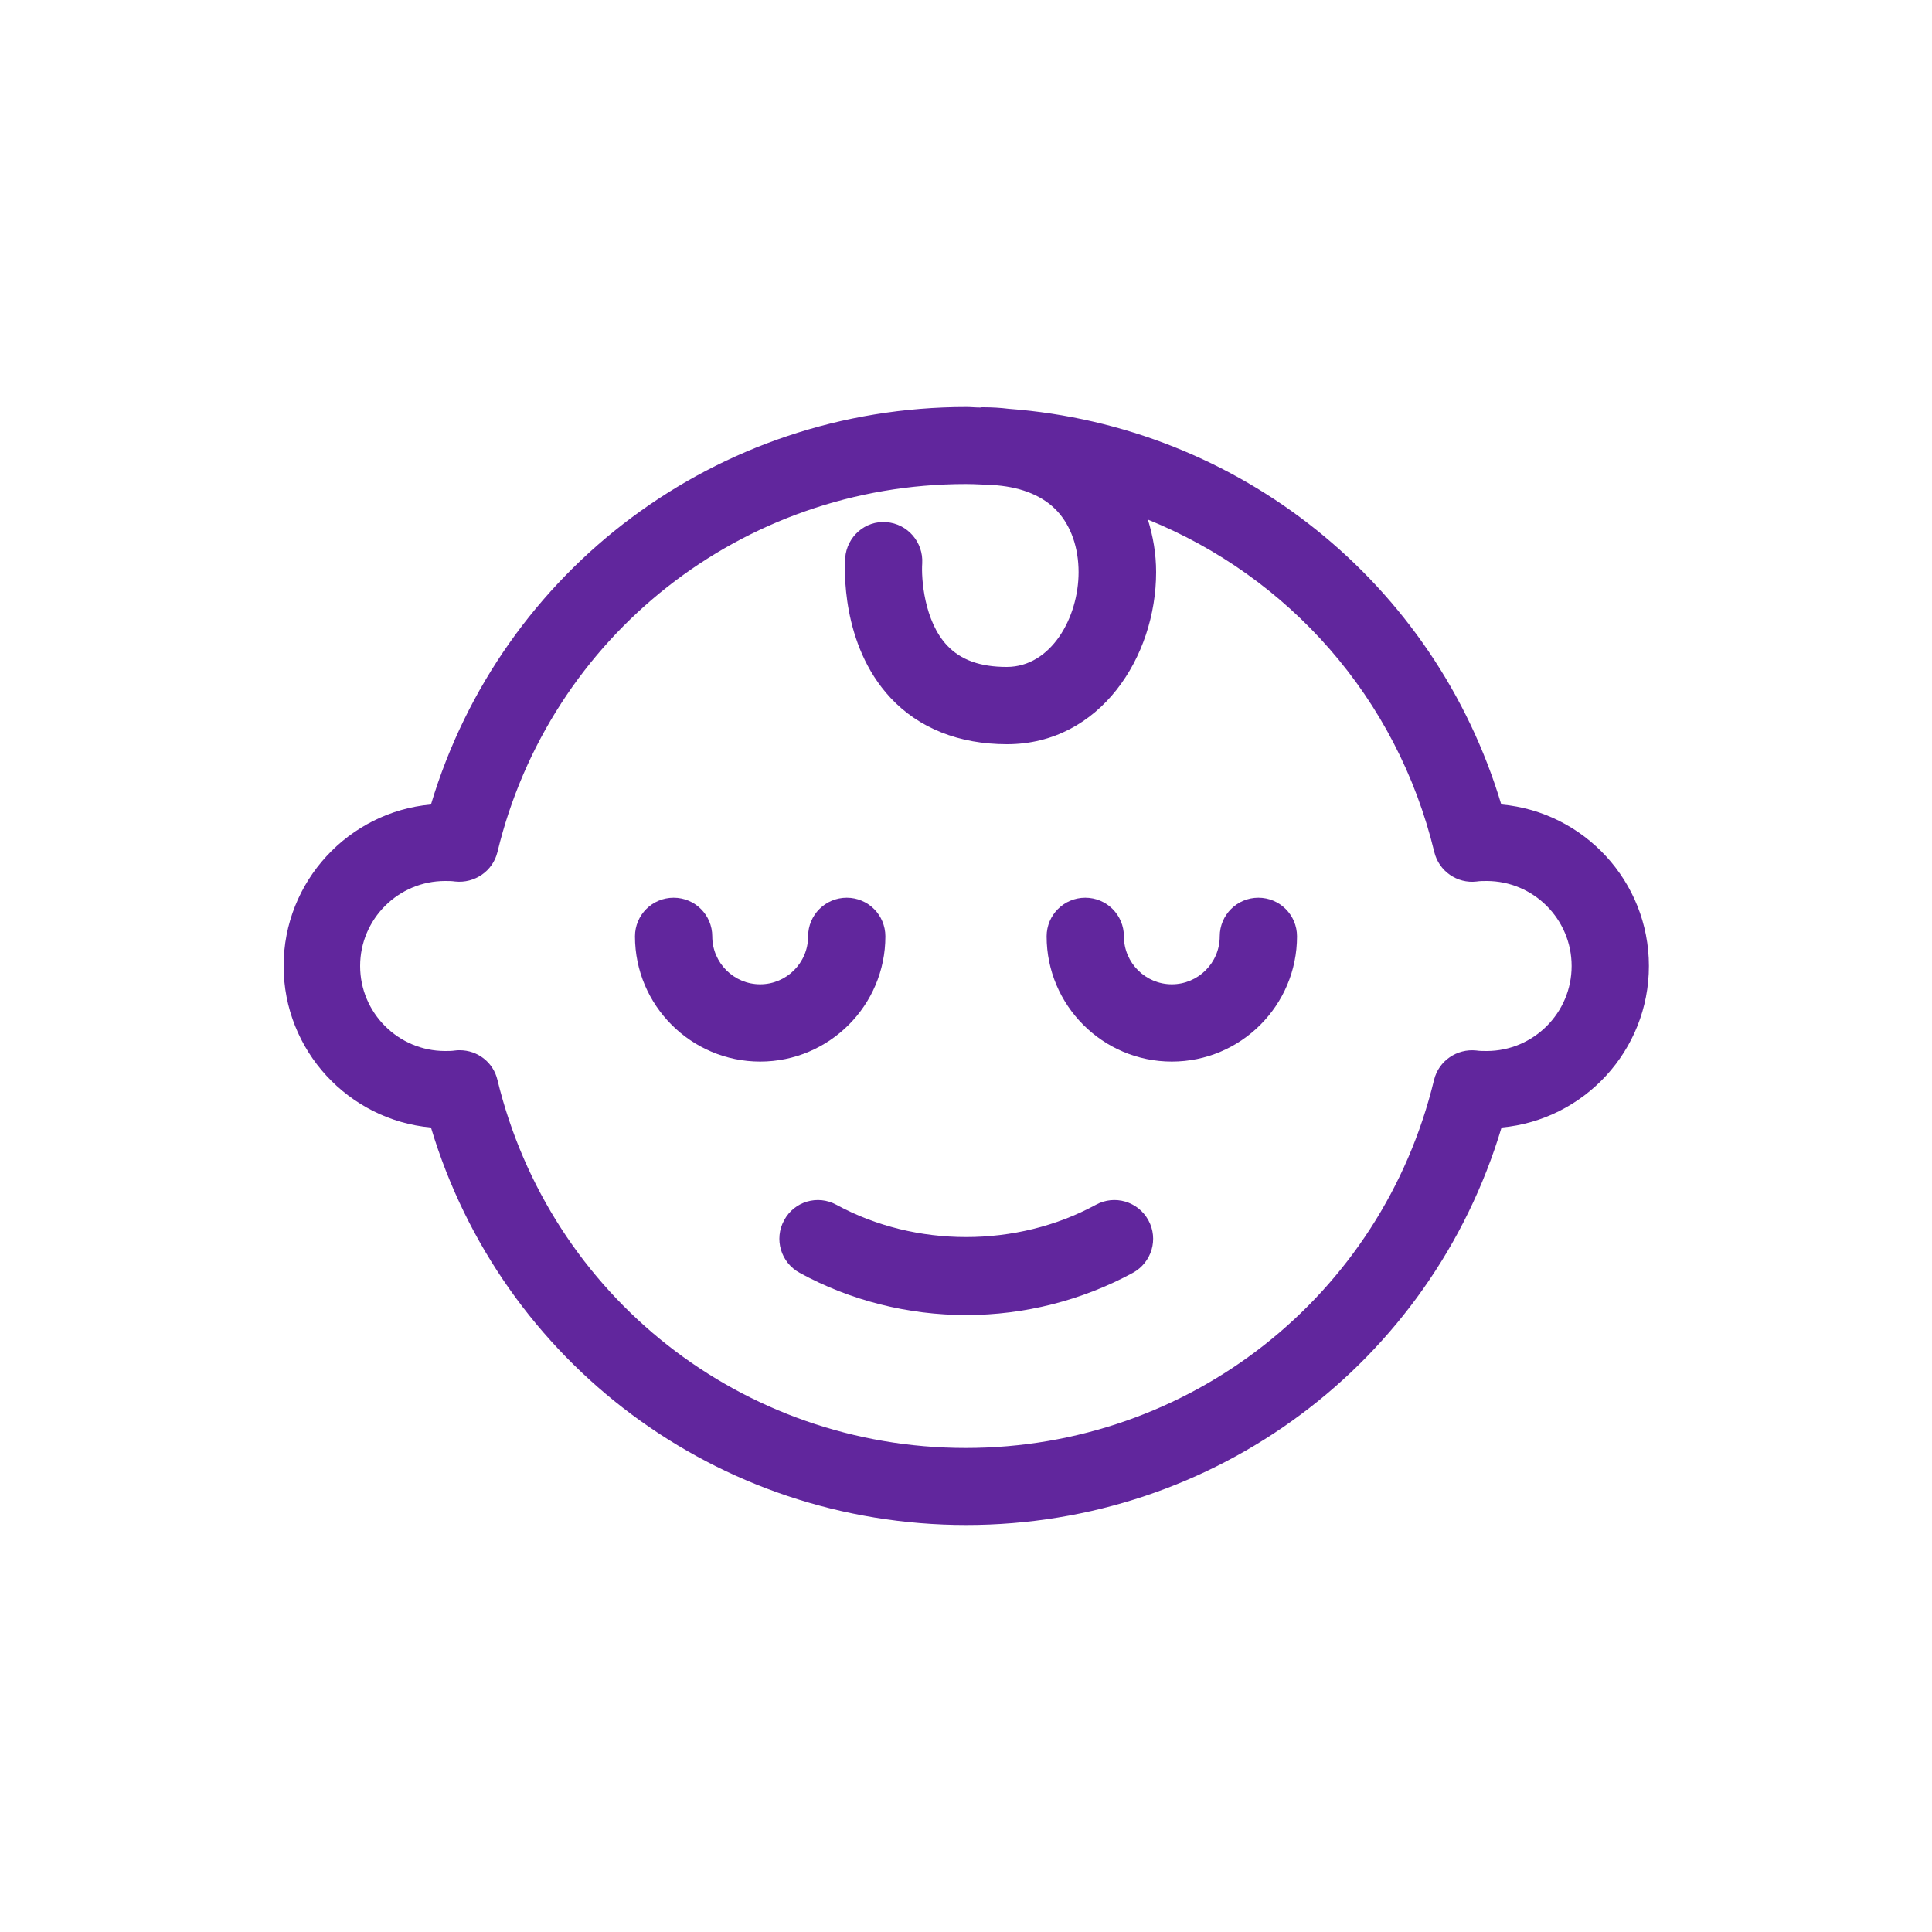 <?xml version="1.0" encoding="UTF-8"?> <svg xmlns="http://www.w3.org/2000/svg" id="Layer_2" viewBox="0 0 75 75"><defs><style>.cls-1{fill:#61269d;}</style></defs><path class="cls-1" d="M42.54,46.77c-3.07,1.67-7,1.67-10.07,0-.73-.4-1.64-.13-2.03,.6-.4,.73-.13,1.64,.6,2.04,1.97,1.08,4.21,1.64,6.47,1.64s4.5-.57,6.47-1.64c.73-.4,1-1.31,.6-2.04-.4-.73-1.31-1-2.04-.6Z"></path><path class="cls-1" d="M58.28,31.23c-2.58-8.61-10.18-14.69-19.12-15.36-.32-.04-.65-.06-1-.06-.04,0-.07,0-.11,.01-.18,0-.36-.02-.54-.02-9.66,0-18.04,6.29-20.78,15.43-3.2,.29-5.72,2.99-5.72,6.27s2.52,5.98,5.72,6.27c2.74,9.14,11.12,15.43,20.78,15.43s18.04-6.29,20.78-15.43c3.2-.29,5.72-2.99,5.72-6.27s-2.52-5.98-5.72-6.27Zm-.58,9.57c-.13,0-.26,0-.39-.02-.75-.08-1.46,.4-1.64,1.14-2.03,8.41-9.51,14.29-18.18,14.29s-16.14-5.88-18.18-14.29c-.16-.68-.77-1.15-1.46-1.15-.06,0-.12,0-.18,.01-.13,.02-.26,.02-.39,.02-1.82,0-3.3-1.48-3.3-3.3s1.48-3.3,3.3-3.3c.13,0,.26,0,.39,.02,.75,.08,1.46-.4,1.64-1.14,2.03-8.41,9.51-14.29,18.18-14.29,.41,0,.81,.03,1.21,.05,1,.09,1.8,.42,2.34,1,.54,.58,.83,1.43,.83,2.37,0,1.77-1.07,3.68-2.79,3.68-1.03,0-1.78-.27-2.31-.83-.9-.95-1.01-2.62-.97-3.19,.05-.82-.57-1.54-1.39-1.6-.83-.07-1.54,.57-1.6,1.39-.02,.34-.18,3.35,1.76,5.43,1.1,1.18,2.66,1.8,4.52,1.8,3.62,0,5.79-3.4,5.79-6.68,0-.72-.12-1.4-.32-2.04,5.45,2.21,9.67,6.9,11.12,12.91,.18,.74,.89,1.23,1.64,1.14,.13-.02,.26-.02,.39-.02,1.82,0,3.3,1.48,3.3,3.3s-1.48,3.3-3.3,3.3Z"></path><path class="cls-1" d="M34.37,36.35c0-.83-.67-1.5-1.5-1.5s-1.5,.67-1.5,1.5c0,1.03-.84,1.86-1.86,1.86s-1.86-.83-1.86-1.86c0-.83-.67-1.5-1.5-1.5s-1.5,.67-1.5,1.5c0,2.68,2.18,4.86,4.86,4.86s4.86-2.18,4.86-4.86Z"></path><path class="cls-1" d="M48.85,34.85c-.83,0-1.5,.67-1.5,1.5,0,1.03-.84,1.86-1.86,1.86s-1.86-.83-1.86-1.86c0-.83-.67-1.5-1.5-1.5s-1.5,.67-1.5,1.5c0,2.68,2.18,4.86,4.86,4.86s4.86-2.18,4.86-4.86c0-.83-.67-1.5-1.5-1.5Z"></path></svg> 